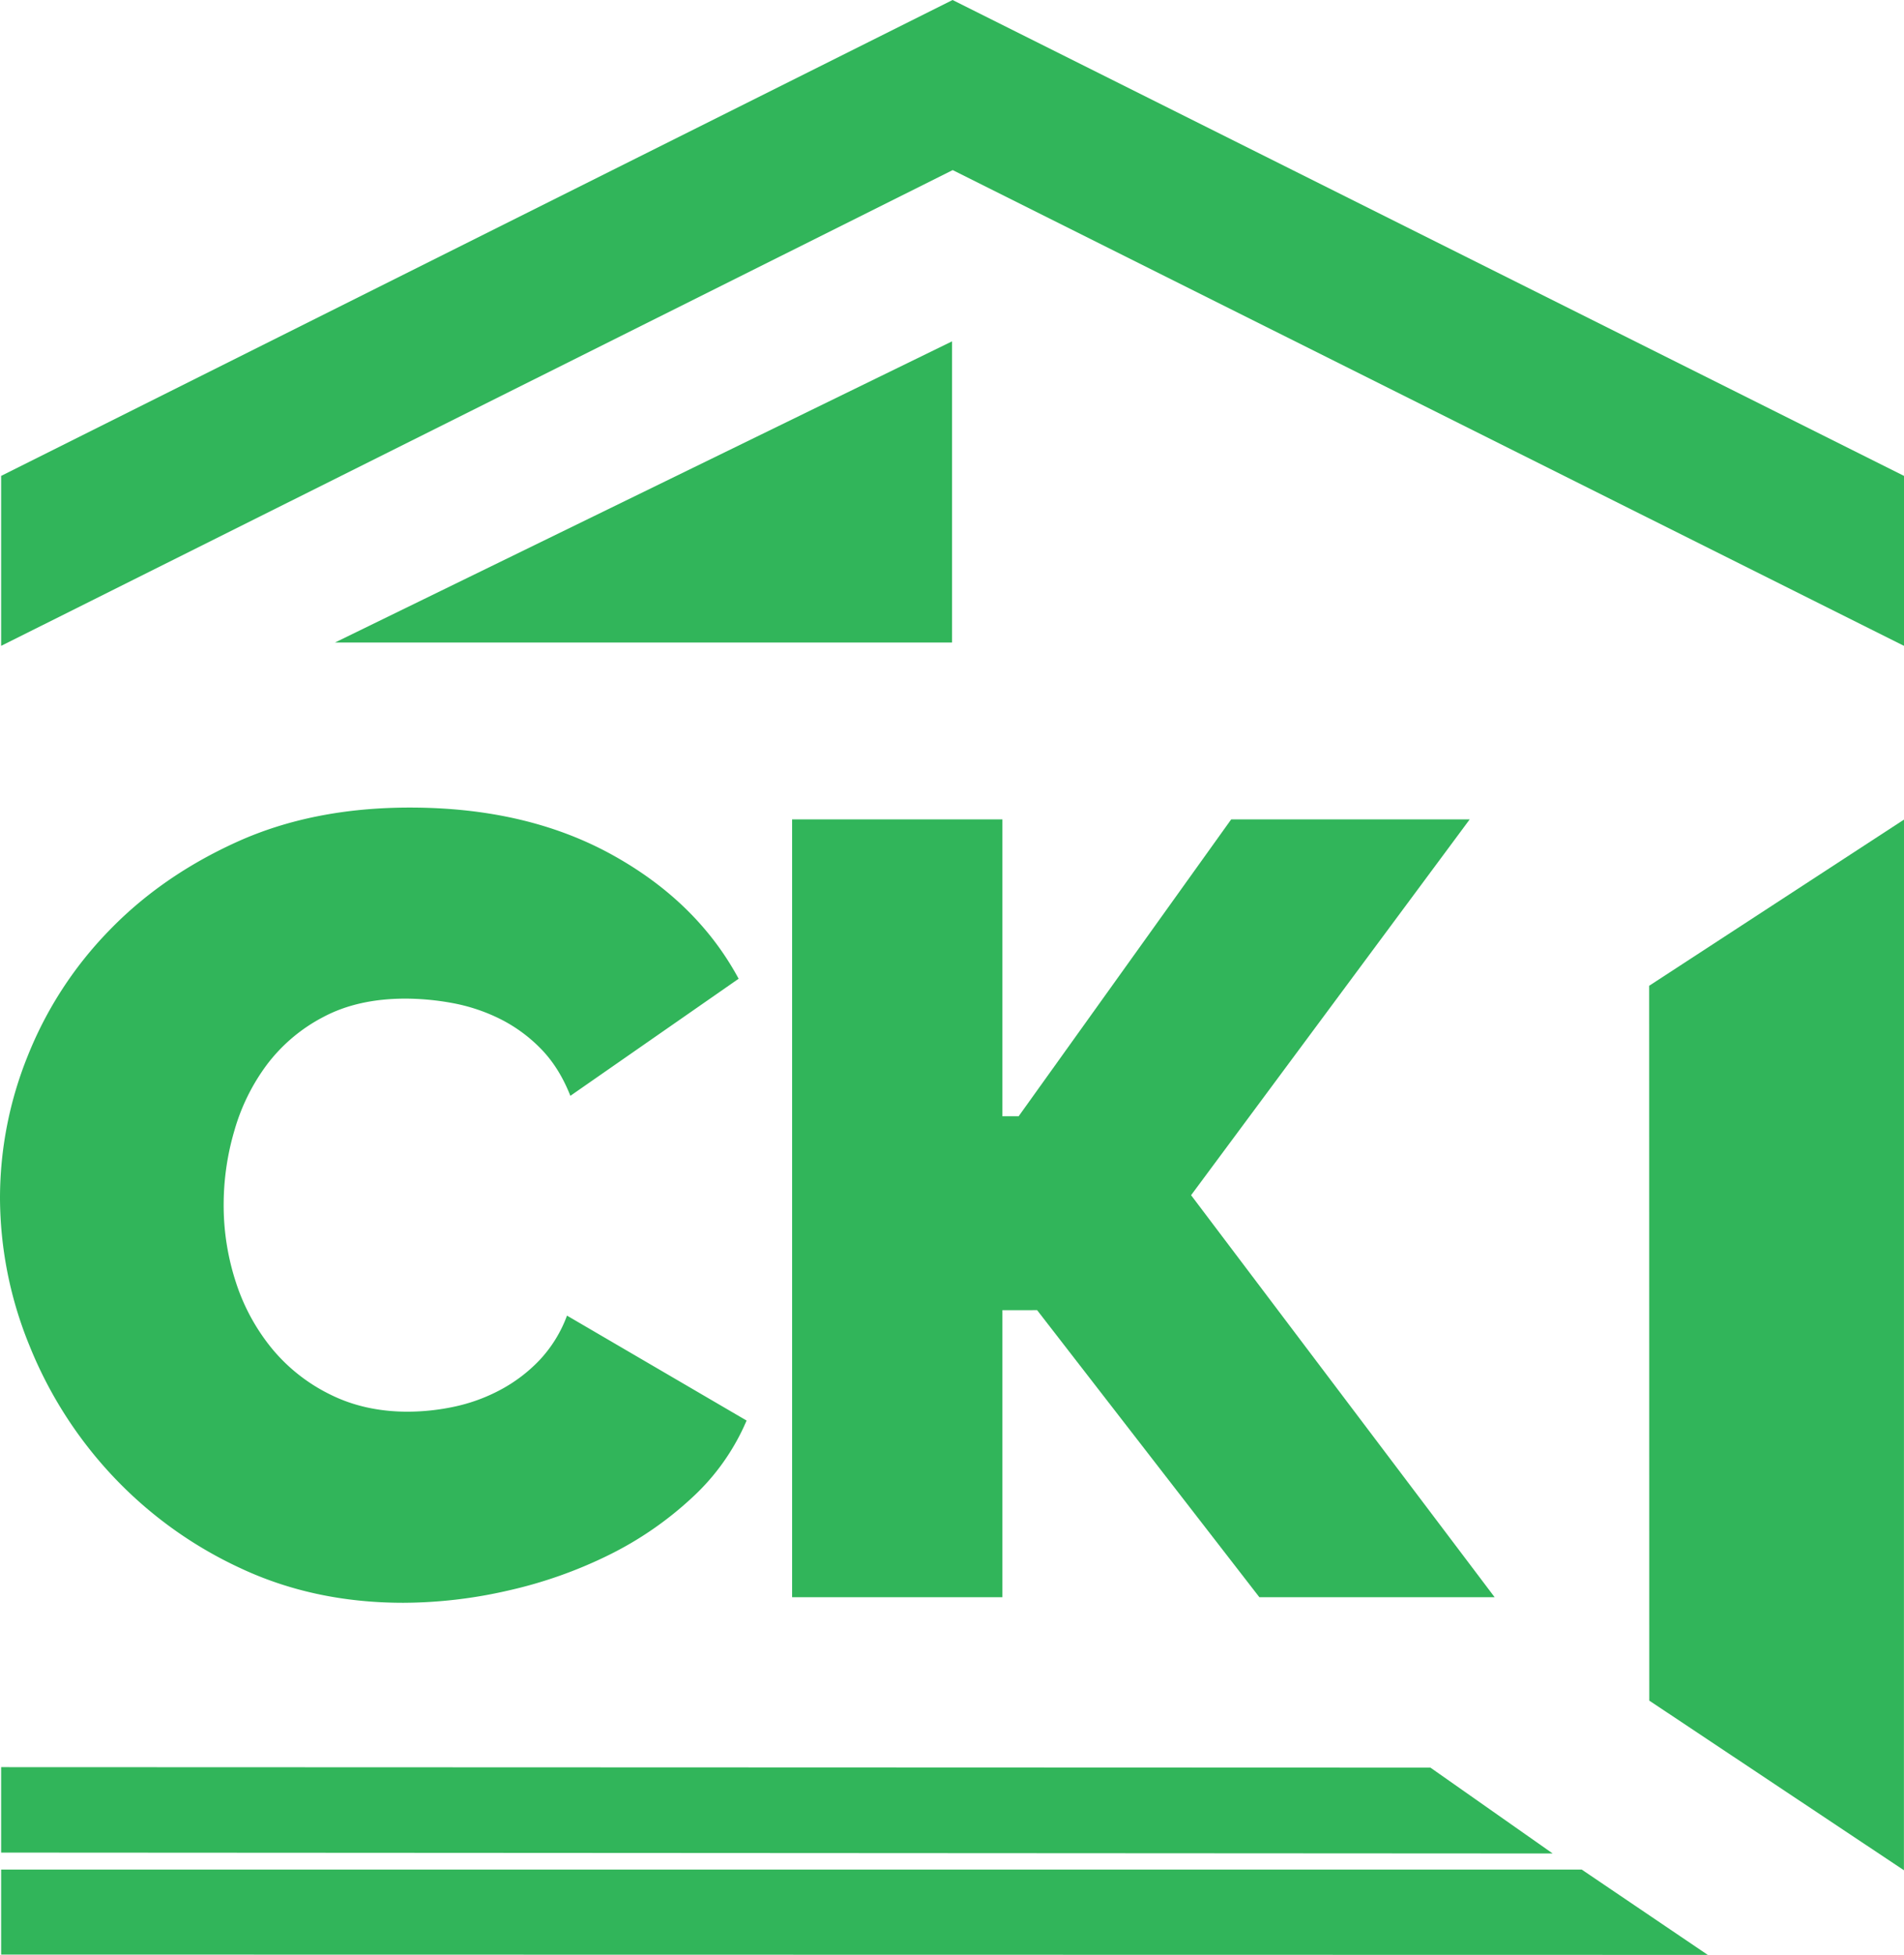 <svg xmlns="http://www.w3.org/2000/svg" viewBox="0 0 1008.6 1035.17"><defs><style>.cls-1{fill:#31b55a;}</style></defs><title>Ресурс 1</title><g id="Слой_2" data-name="Слой 2"><g id="краткий"><polygon class="cls-1" points="873.66 900.52 1008.56 990.35 1008.6 434 873.6 522 873.66 900.52"/><polygon class="cls-1" points="822.5 981.47 757.75 936.01 0.6 935.75 0.6 981 822.5 981.47"/><polygon class="cls-1" points="837.88 989.99 0.6 990 0.6 1035 904.65 1035.17 837.88 989.99"/><polygon class="cls-1" points="1008.6 342 504.67 90.07 0.6 342 0.6 252 504.6 0 1008.6 252 1008.6 342"/><polygon class="cls-1" points="177.46 340.23 504.32 340.23 504.32 180.76 177.46 340.23"/><path class="cls-1" d="M0,634.08a200.83,200.83,0,0,1,14.66-74.86,202.59,202.59,0,0,1,42.78-66.09q28.11-29.24,68.2-47.37t91.54-18.13q61.61,0,106.79,24.85t67.31,65.79l-89.14,62q-6-15.2-15.85-25.15a80.63,80.63,0,0,0-21.84-15.79,95.46,95.46,0,0,0-24.83-8.19,139.37,139.37,0,0,0-24.83-2.34q-25.13,0-43.37,9.65a88.71,88.71,0,0,0-29.91,25.15,107.61,107.61,0,0,0-17.35,35.09,138.87,138.87,0,0,0-5.68,38.89A131.07,131.07,0,0,0,125,679.12a107.39,107.39,0,0,0,19.14,35.09A93.05,93.05,0,0,0,175,738.47q18.24,9.07,41,9.06a119.57,119.57,0,0,0,24.53-2.63,92.67,92.67,0,0,0,24.23-8.77,81.71,81.71,0,0,0,20.94-15.79,69.74,69.74,0,0,0,14.66-23.68l95.13,55.56a118.38,118.38,0,0,1-29,40.94,184.39,184.39,0,0,1-44.27,30.41,238.18,238.18,0,0,1-53.25,18.72,250.46,250.46,0,0,1-55.34,6.43q-47.27,0-86.45-18.42a218.85,218.85,0,0,1-67.6-48.83,221.29,221.29,0,0,1-44-69A207.86,207.86,0,0,1,0,634.08Z"/><path class="cls-1" d="M531,591.08h8.61L652.19,433.89H778.54l-147.59,199,160.8,212.88H667.12l-117.73-152H531v152H419.6V433.89H531Z"/></g></g></svg>
